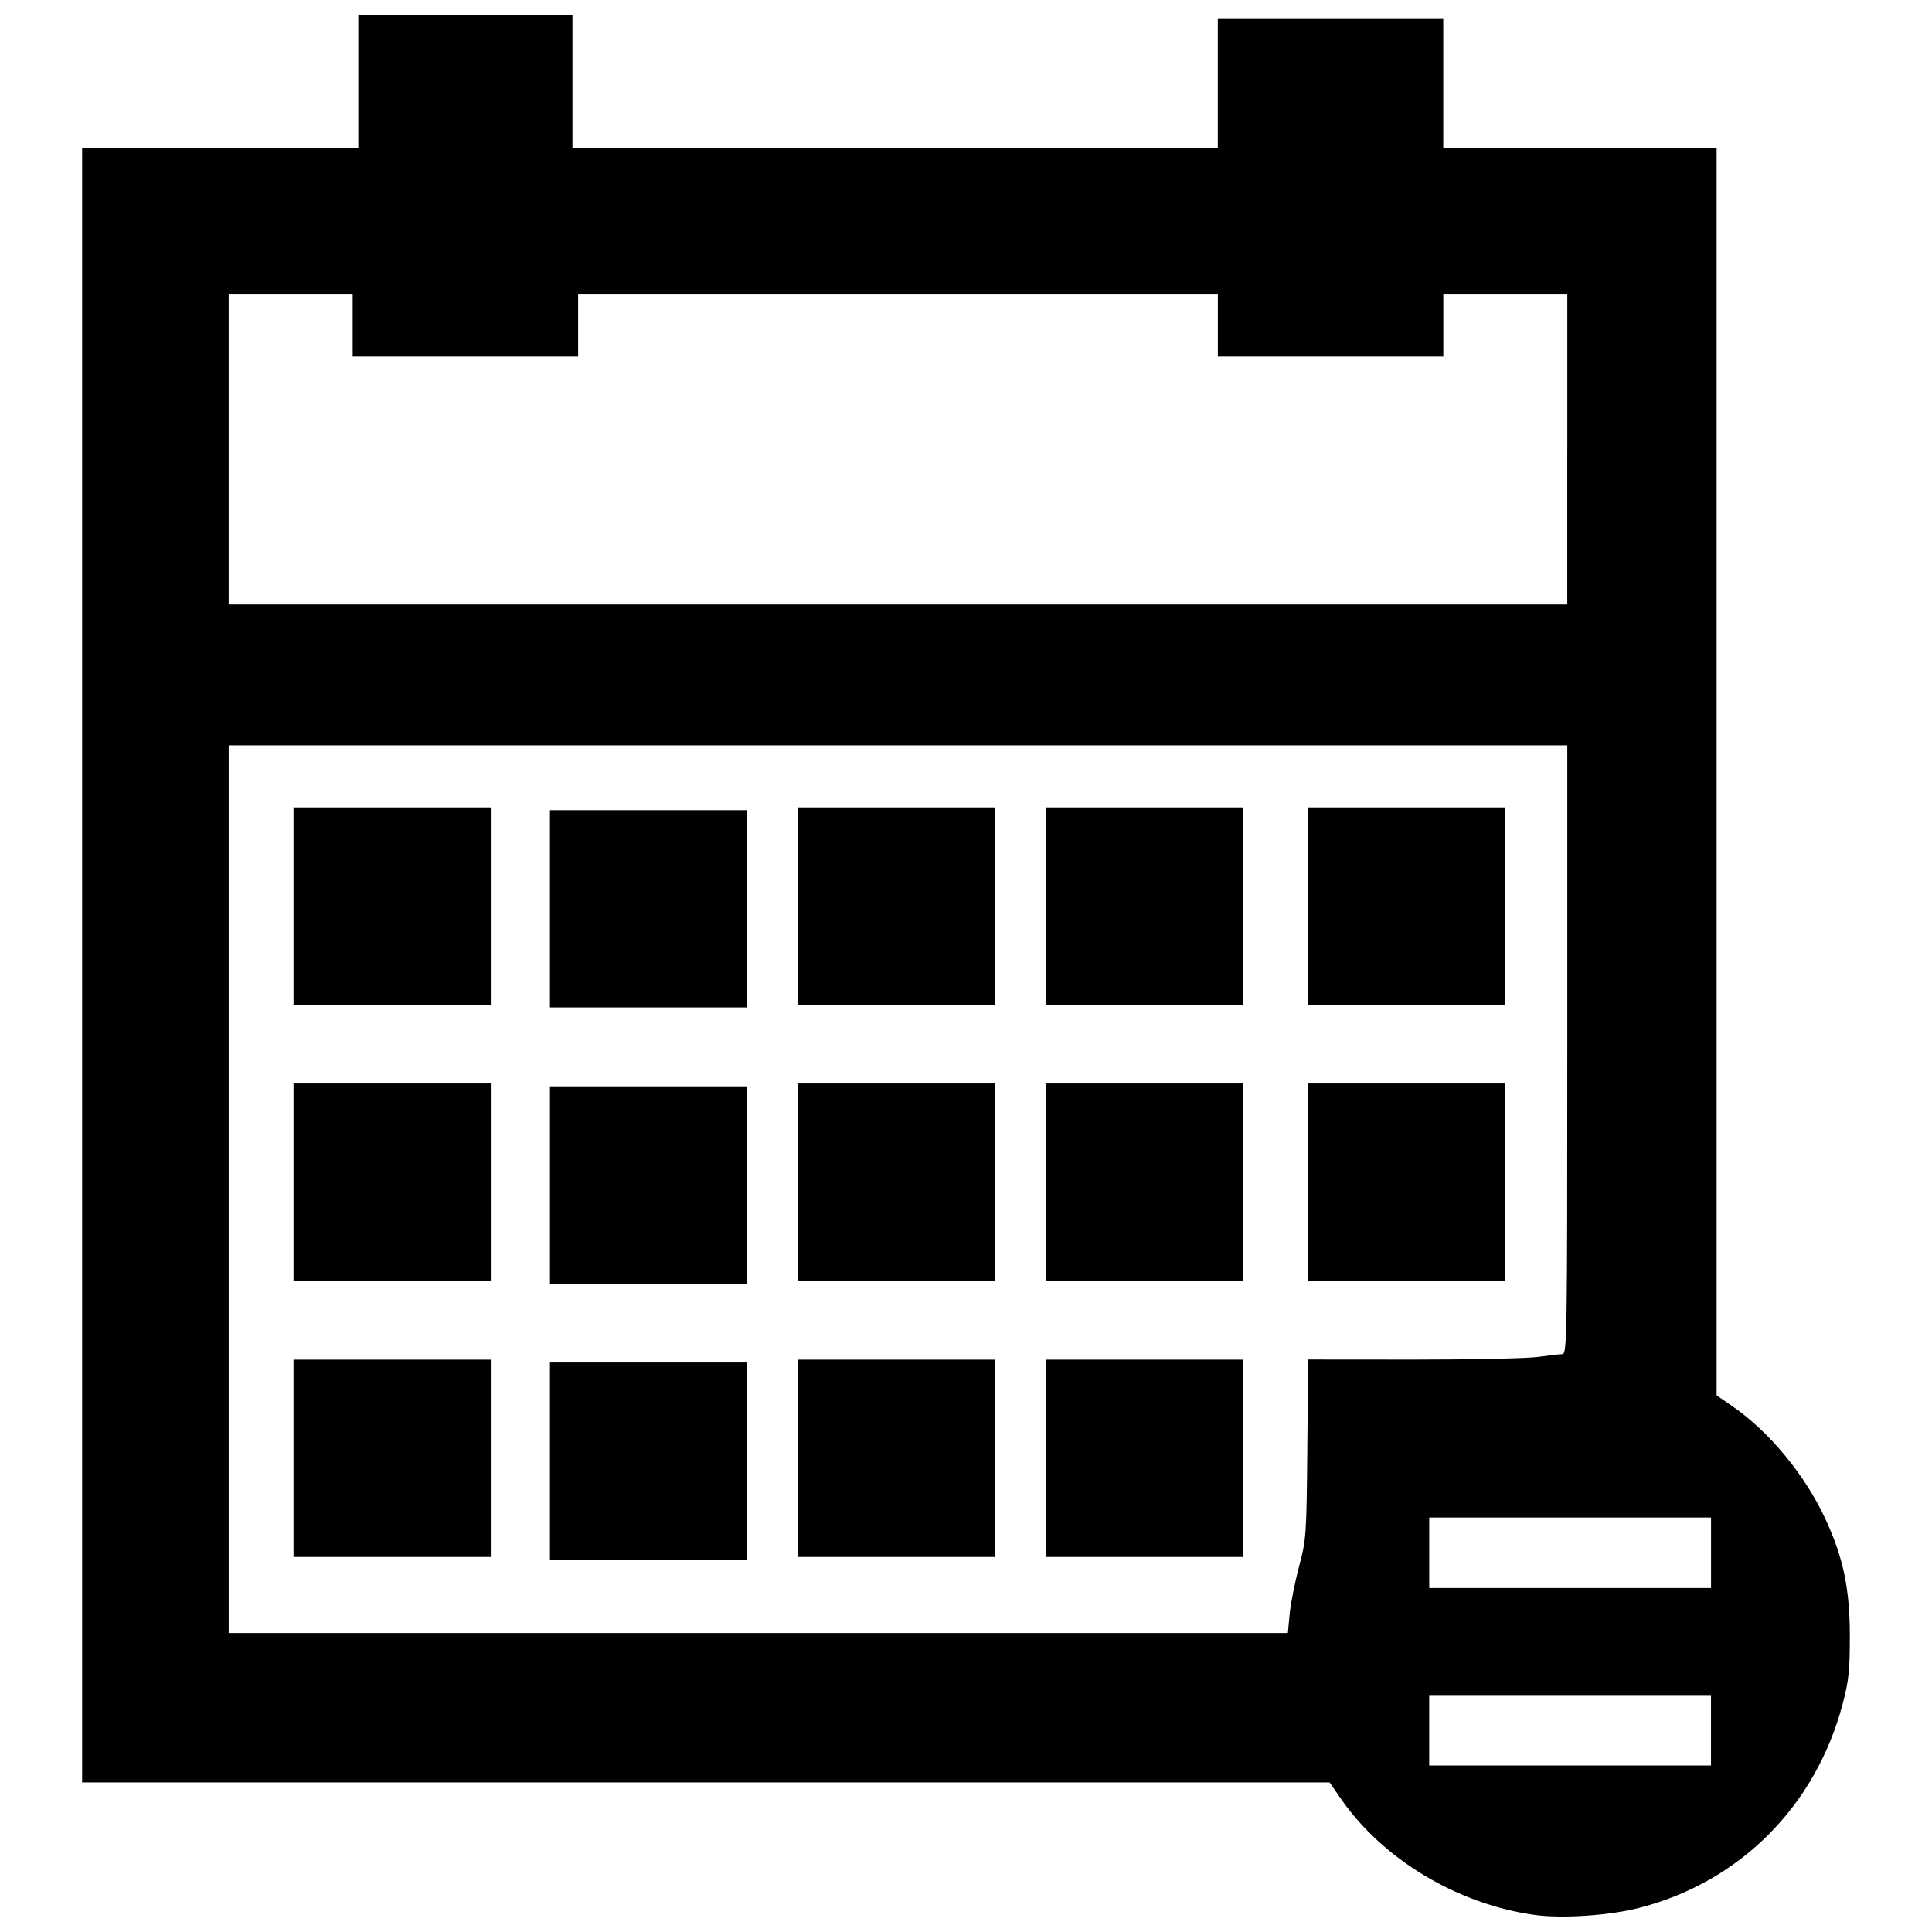 <?xml version="1.0" encoding="UTF-8"?>
<!-- The Best Svg Icon site in the world: iconSvg.co, Visit us! https://iconsvg.co -->
<svg width="800px" height="800px" version="1.1" viewBox="144 144 512 512" xmlns="http://www.w3.org/2000/svg">
 <defs>
  <clipPath id="a">
   <path d="m165 148.09h470v503.81h-470z"/>
  </clipPath>
 </defs>
 <g clip-path="url(#a)">
  <path d="m550.57 651.46c-20.449-2.879-40.207-14.777-51.309-30.895l-2.898-4.207h-330.6v-433.16h73.188v-35.102h56.758v35.102h171.02v-34.352h59.75v34.352h72.445v330.6l4.207 2.898c9.766 6.727 19.262 18.242 24.645 29.895 4.723 10.223 6.449 18.504 6.449 30.938 0 9.215-0.281 11.898-1.898 18.012-7.18 27.168-27.324 47.324-54.094 54.113-7.977 2.023-20.387 2.836-27.664 1.809zm46.863-48.918v-9.336h-74.68v18.672h74.68zm-111.66-30.809c0.266-2.773 1.375-8.402 2.469-12.508 1.926-7.231 1.996-8.227 2.211-31.203l0.223-23.734 27.801 0.023c15.289 0.012 30.152-0.305 33.027-0.699 2.875-0.398 5.816-0.734 6.535-0.746 1.238-0.023 1.309-4.371 1.309-80.684v-80.656h-354.74v235.25h280.69zm-196.03-40.516v-26.141h52.281v52.281h-52.281zm-67.961-0.746v-26.141h52.281v52.281h-52.281zm133.68 0v-26.141h52.281v52.281h-52.281zm65.723 0v-26.141h52.281v52.281h-52.281zm-131.44-72.441v-26.141h52.281v52.281h-52.281zm-67.961-0.746v-26.141h52.281v52.281h-52.281zm133.68 0v-26.141h52.281v52.281h-52.281zm65.723 0v-26.141h52.281v52.281h-52.281zm69.457 0v-26.141h52.281v52.281h-52.281zm-200.9-72.441v-26.141h52.281v52.281h-52.281zm-67.961-0.746v-26.141h52.281v52.281h-52.281zm133.68 0v-26.141h52.281v52.281h-52.281zm65.723 0v-26.141h52.281v52.281h-52.281zm69.457 0v-26.141h52.281v52.281h-52.281zm106.8 171.4v-9.336h-74.68v18.672h74.68zm-38.09-292.38v-41.074h-32.859v16.43h-59.75v-16.43h-169.53v16.43h-59.75v-16.43h-32.859v82.148h354.74v-41.074z"/>
 </g>
</svg>
